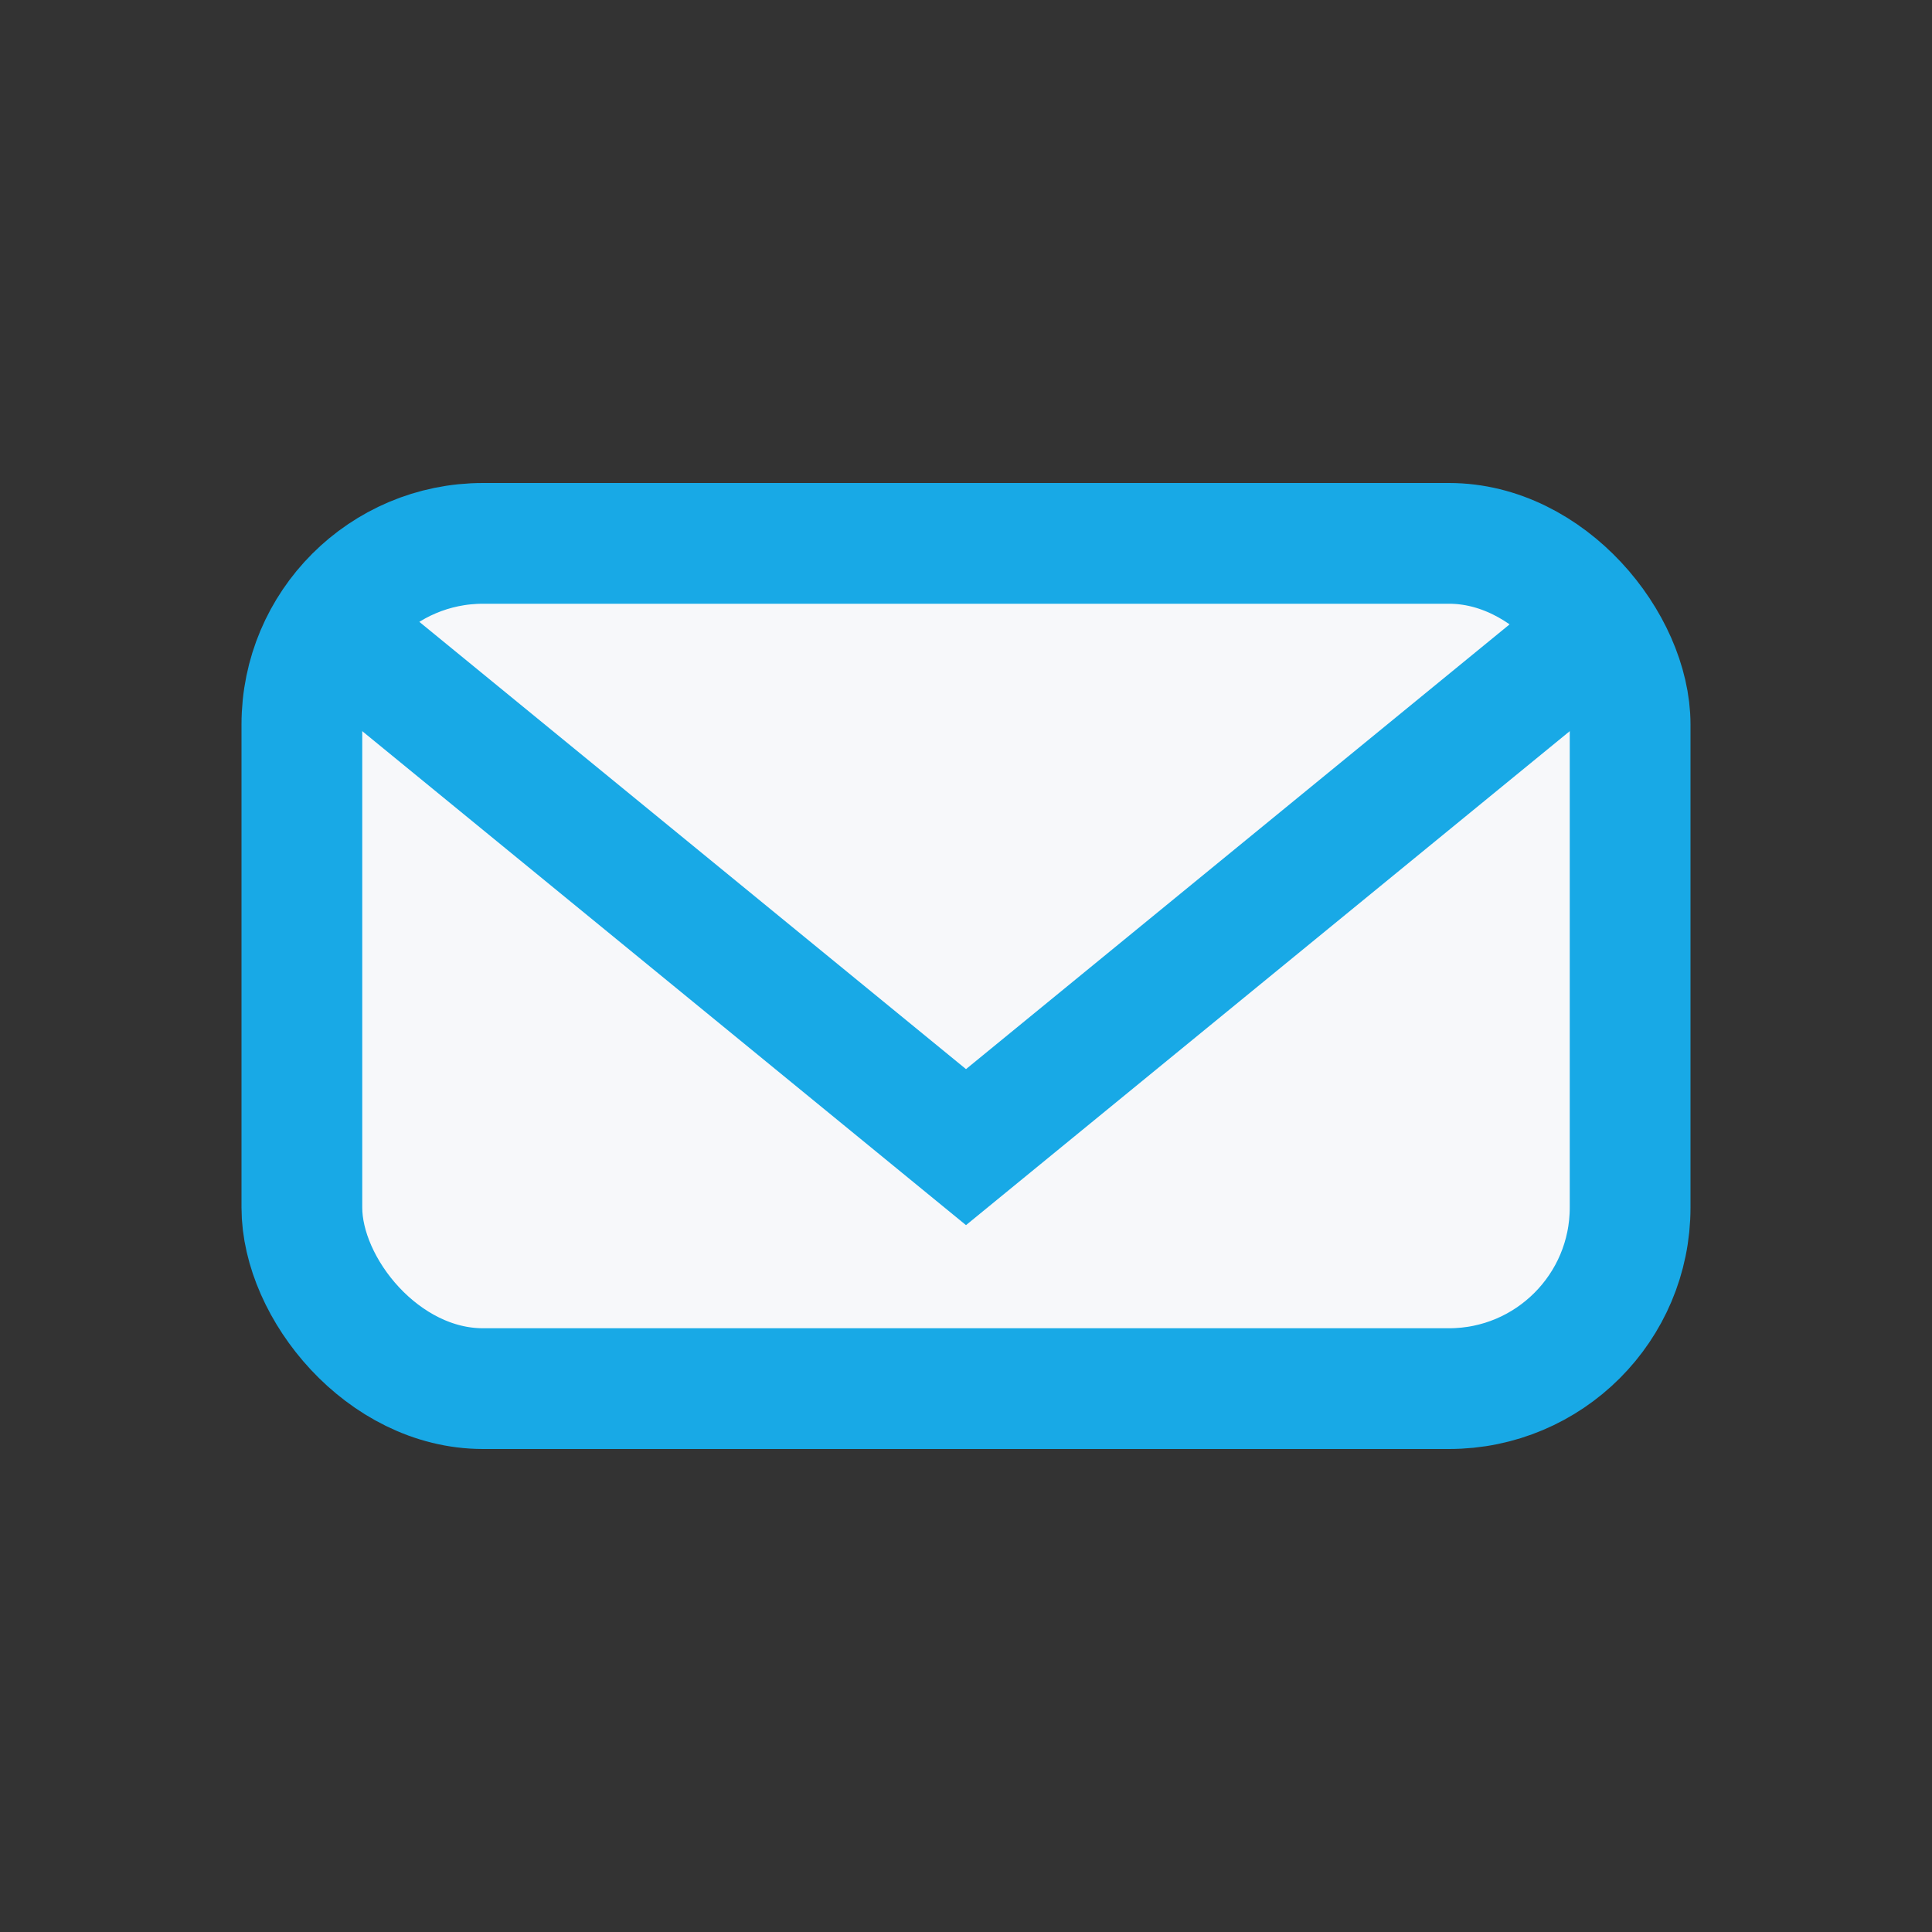 <?xml version="1.0" encoding="UTF-8"?>
<svg xmlns="http://www.w3.org/2000/svg" width="32" height="32" viewBox="0 0 32 32"><rect x="0" y="0" width="32" height="32" fill="#333333" stroke="none"/><rect x="5" y="9" width="22" height="14" rx="3" fill="#F7F8FA" stroke="#18A9E6" stroke-width="2"/><path d="M5 10l11 9 11-9" stroke="#18A9E6" stroke-width="2" fill="none"/></svg>